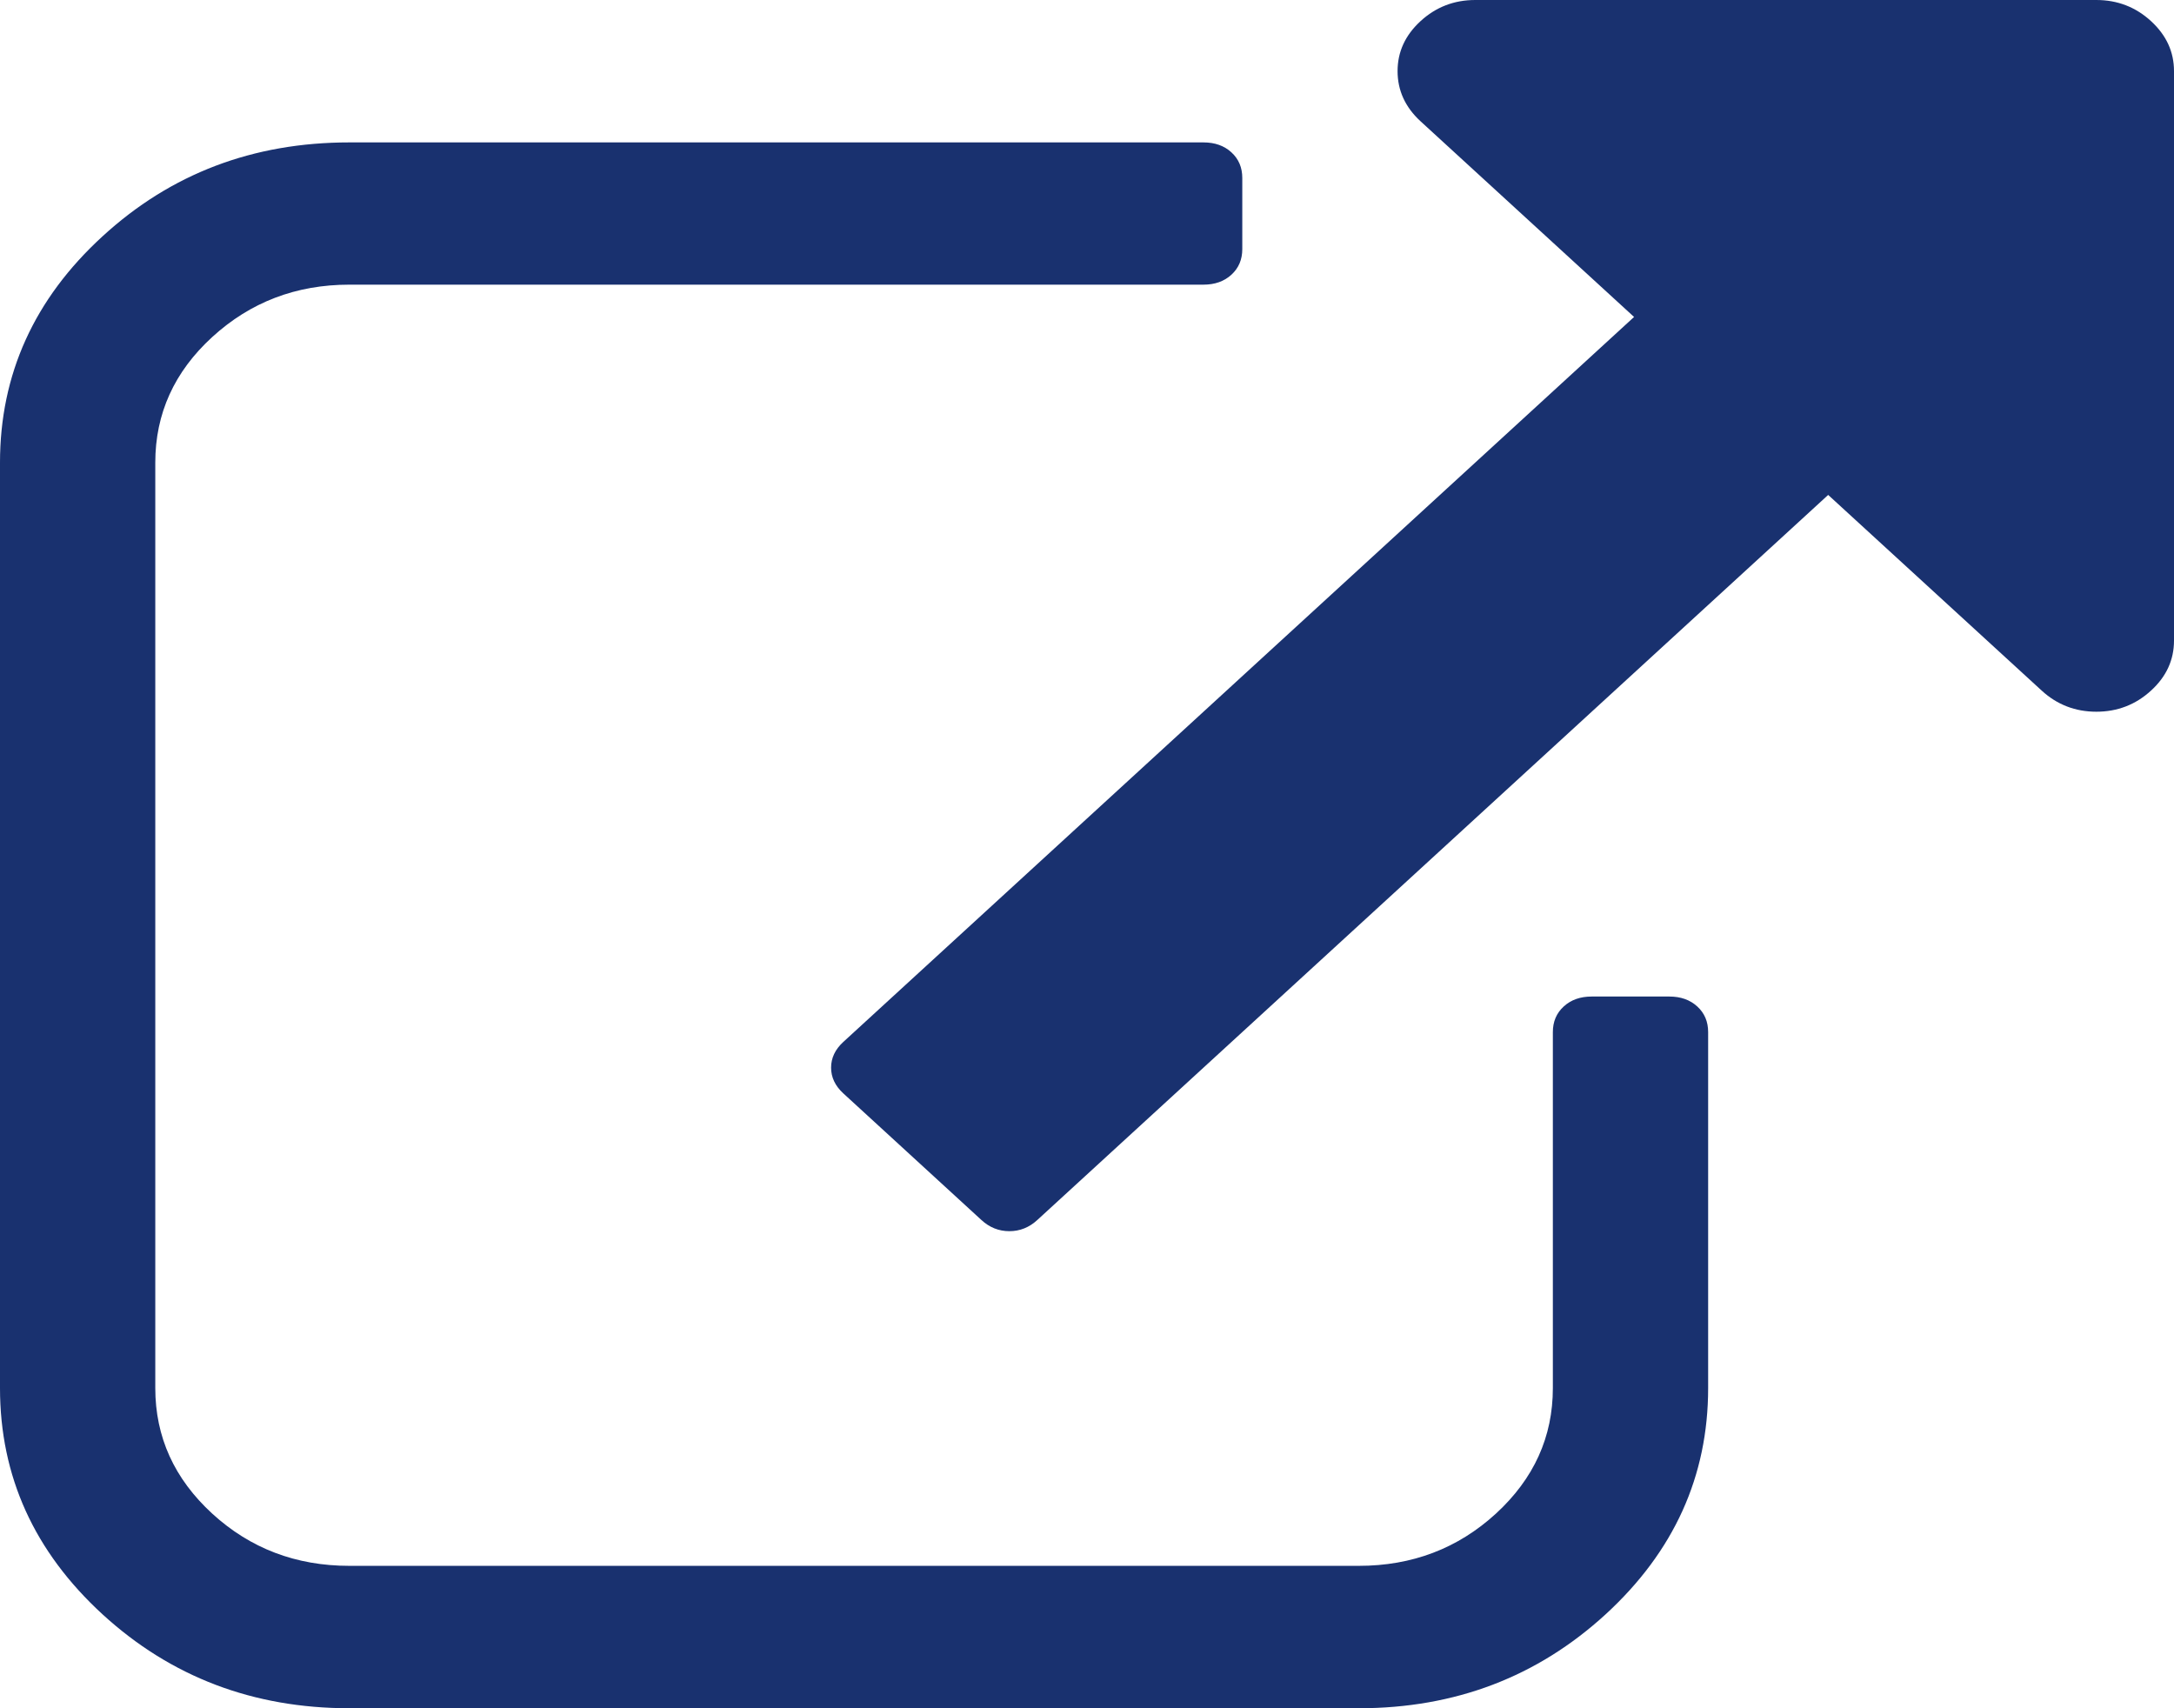 ﻿<?xml version="1.0" encoding="utf-8"?>
<svg version="1.1" xmlns:xlink="http://www.w3.org/1999/xlink" width="14px" height="11px" xmlns="http://www.w3.org/2000/svg">
  <g transform="matrix(1 0 0 1 -117 -1778 )">
    <path d="M 10.93 6.481  C 10.977 6.524  11 6.579  11 6.646  L 11 8.938  C 11 9.506  10.78 9.991  10.34 10.395  C 9.9 10.798  9.37 11  8.75 11  L 2.25 11  C 1.63 11  1.1 10.798  0.66 10.395  C 0.22 9.991  0 9.506  0 8.938  L 0 2.979  C 0 2.411  0.22 1.925  0.66 1.522  C 1.1 1.118  1.63 0.917  2.25 0.917  L 7.75 0.917  C 7.823 0.917  7.883 0.938  7.93 0.981  C 7.977 1.024  8 1.079  8 1.146  L 8 1.604  C 8 1.671  7.977 1.726  7.93 1.769  C 7.883 1.812  7.823 1.833  7.75 1.833  L 2.25 1.833  C 1.906 1.833  1.612 1.946  1.367 2.17  C 1.122 2.394  1 2.664  1 2.979  L 1 8.938  C 1 9.253  1.122 9.522  1.367 9.747  C 1.612 9.971  1.906 10.083  2.25 10.083  L 8.75 10.083  C 9.094 10.083  9.388 9.971  9.633 9.747  C 9.878 9.522  10 9.253  10 8.938  L 10 6.646  C 10 6.579  10.023 6.524  10.07 6.481  C 10.117 6.438  10.177 6.417  10.25 6.417  L 10.75 6.417  C 10.823 6.417  10.883 6.438  10.93 6.481  Z M 13.852 0.136  C 13.951 0.227  14 0.334  14 0.458  L 14 4.125  C 14 4.249  13.951 4.357  13.852 4.447  C 13.753 4.538  13.635 4.583  13.5 4.583  C 13.365 4.583  13.247 4.538  13.148 4.447  L 11.773 3.187  L 6.68 7.856  C 6.628 7.904  6.568 7.928  6.5 7.928  C 6.432 7.928  6.372 7.904  6.32 7.856  L 5.43 7.04  C 5.378 6.992  5.352 6.937  5.352 6.875  C 5.352 6.813  5.378 6.758  5.43 6.71  L 10.523 2.041  L 9.148 0.781  C 9.049 0.69  9 0.582  9 0.458  C 9 0.334  9.049 0.227  9.148 0.136  C 9.247 0.045  9.365 0  9.5 0  L 13.5 0  C 13.635 0  13.753 0.045  13.852 0.136  Z " fill-rule="nonzero" fill="#19316f" stroke="none" transform="matrix(1 0 0 1 117 1778 )" />
  </g>
</svg>